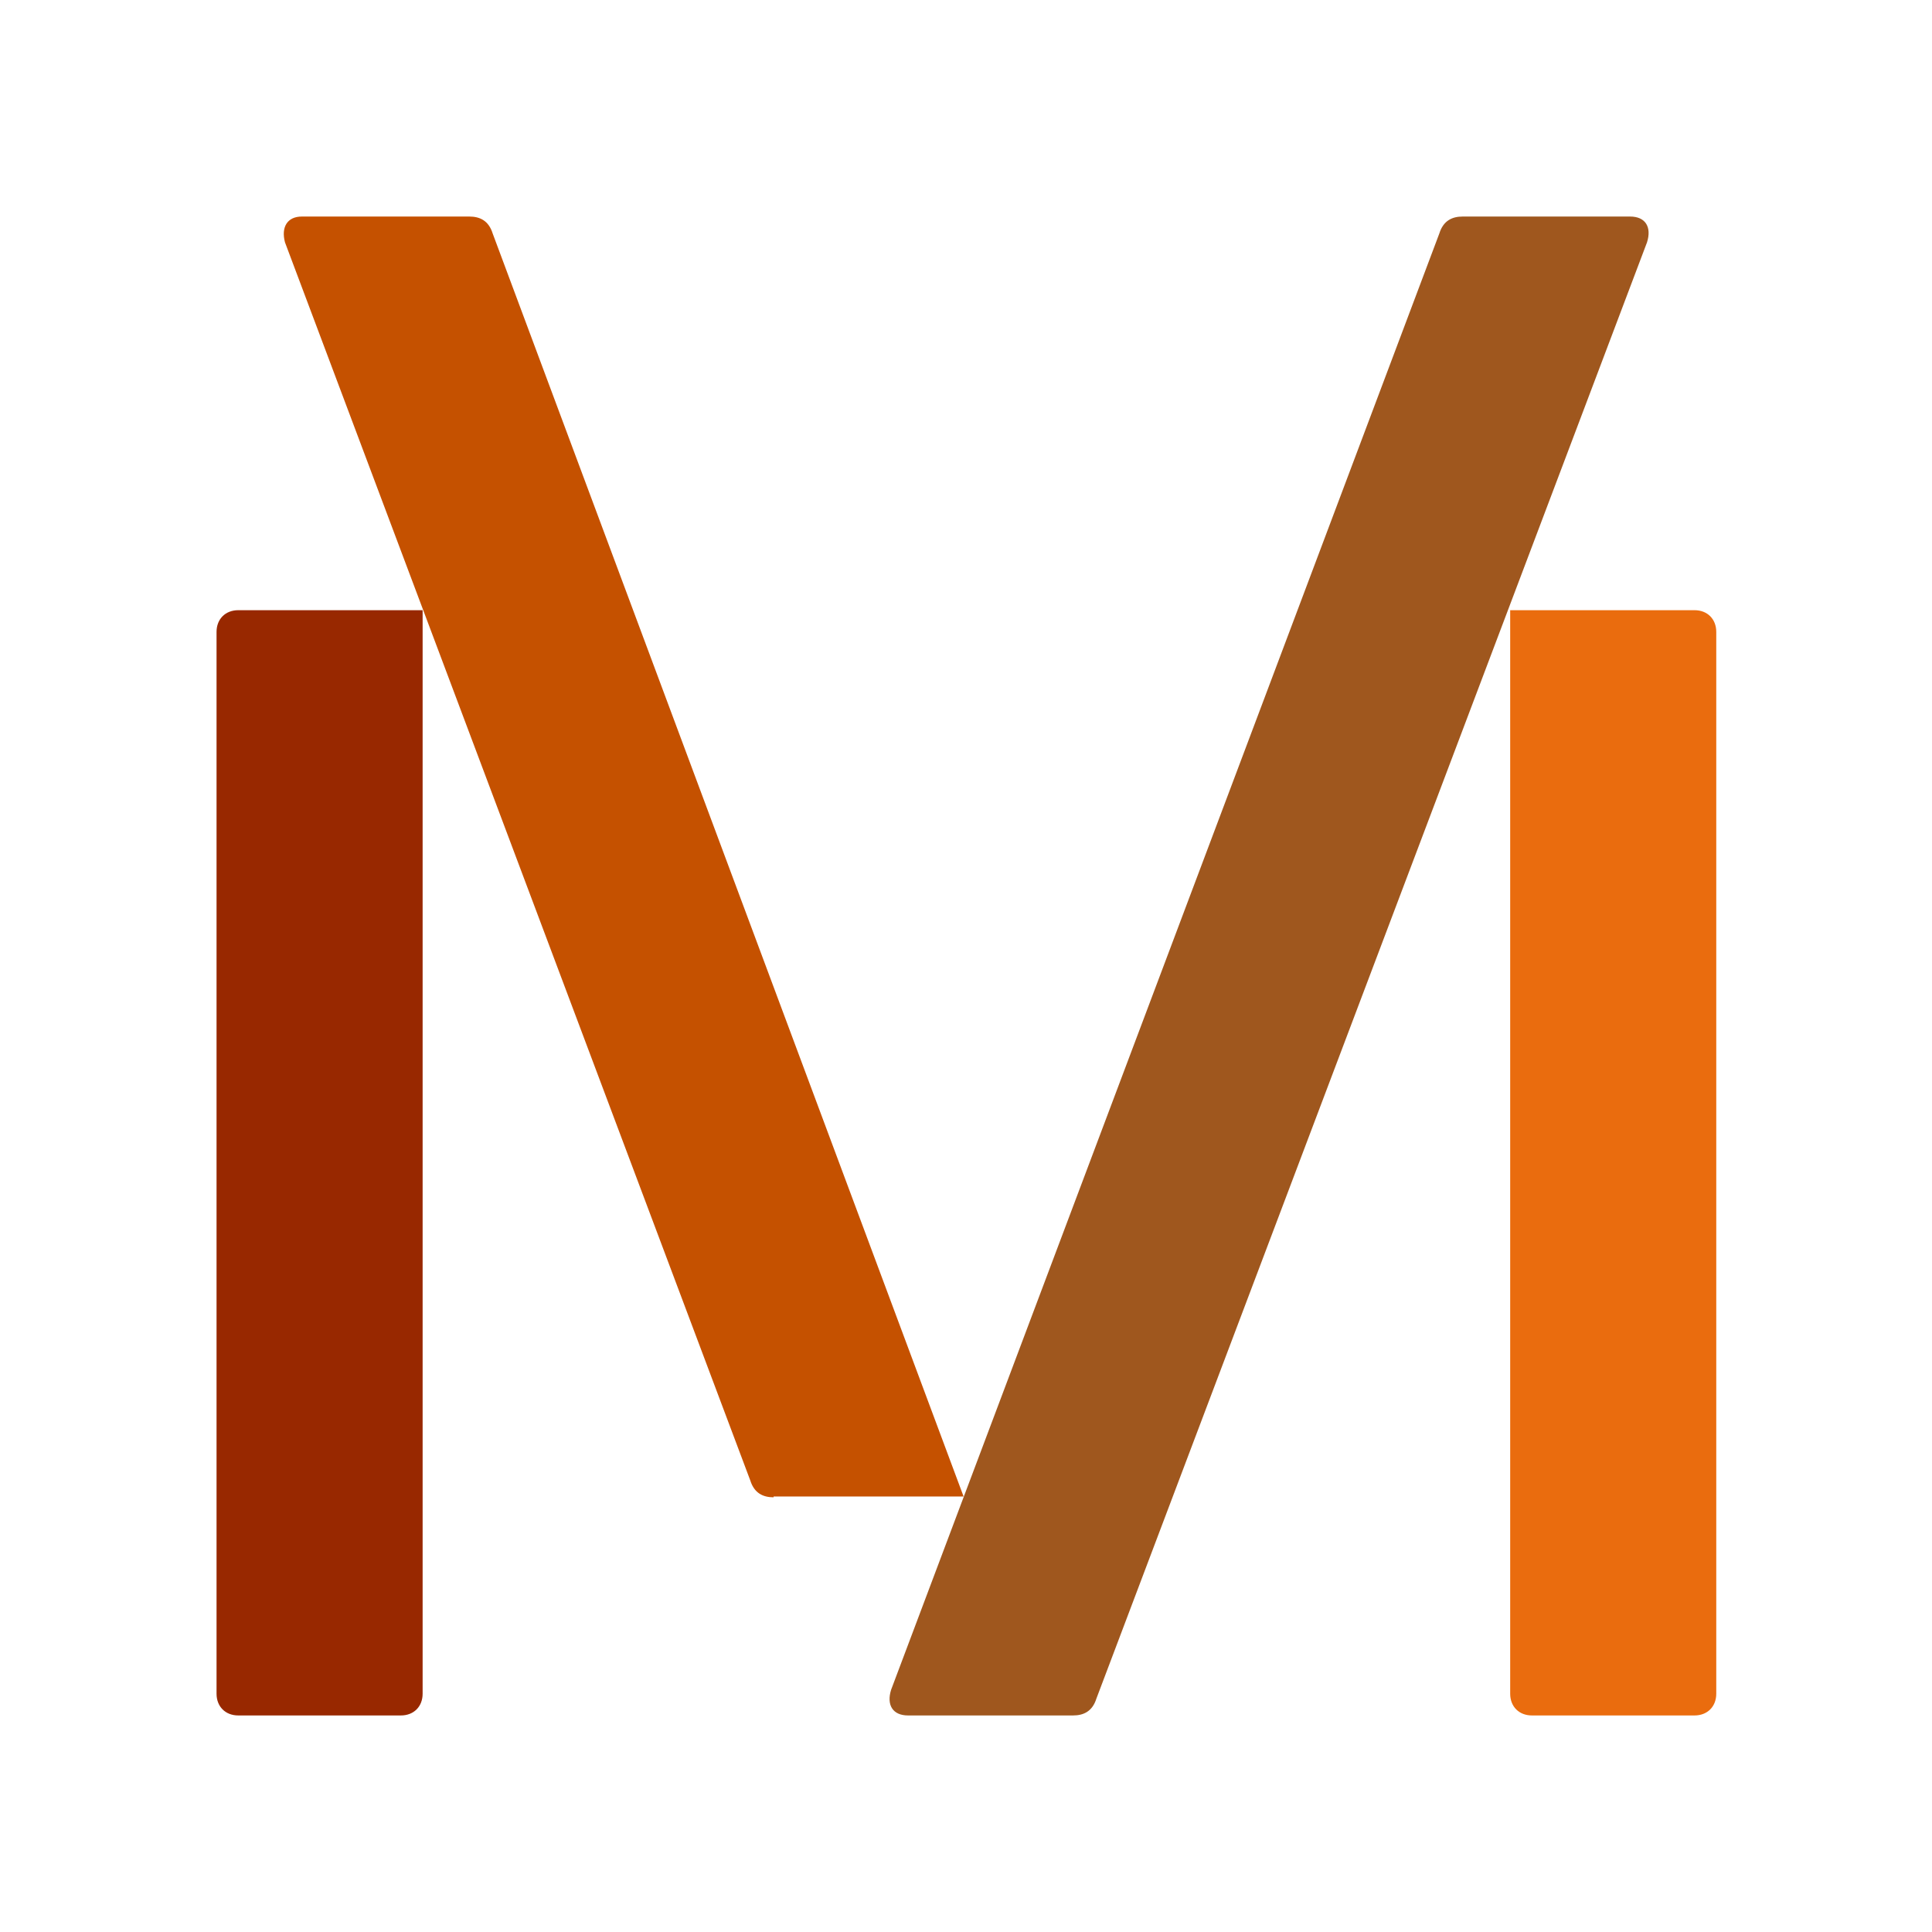 <?xml version="1.0" encoding="UTF-8"?>
<svg id="Show_Logos" xmlns="http://www.w3.org/2000/svg" width="24" height="24" viewBox="0 0 24 24">
  <defs>
    <style>
      .cls-1 {
        fill: #c55100;
      }

      .cls-2 {
        fill: #982800;
      }

      .cls-3 {
        fill: #9f571e;
      }

      .cls-4 {
        fill: #ea6c0e;
      }
    </style>
  </defs>
  <path class="cls-2" d="M2.69,7.85c0-.16.11-.27.27-.27h2.29v13.46c0,.16-.11.27-.27.27h-2.02c-.16,0-.27-.11-.27-.27V7.85Z"/>
  <path class="cls-3" d="M17.88,2.9c.05-.16.16-.21.29-.21h2.08c.19,0,.27.13.21.32l-6.84,18.09c-.05.16-.16.21-.29.21h-2.05c-.19,0-.27-.13-.21-.32L17.88,2.9Z"/>
  <path class="cls-1" d="M9.61,18.6c-.13,0-.24-.05-.29-.21L3.54,3.01c-.05-.19.03-.32.21-.32h2.08c.13,0,.24.05.29.21l5.85,15.69h-2.36Z"/>
  <path class="cls-4" d="M18.76,7.58h2.29c.16,0,.27.11.27.27v13.19c0,.16-.11.27-.27.27h-2.02c-.16,0-.27-.11-.27-.27V7.58Z"/>
</svg>